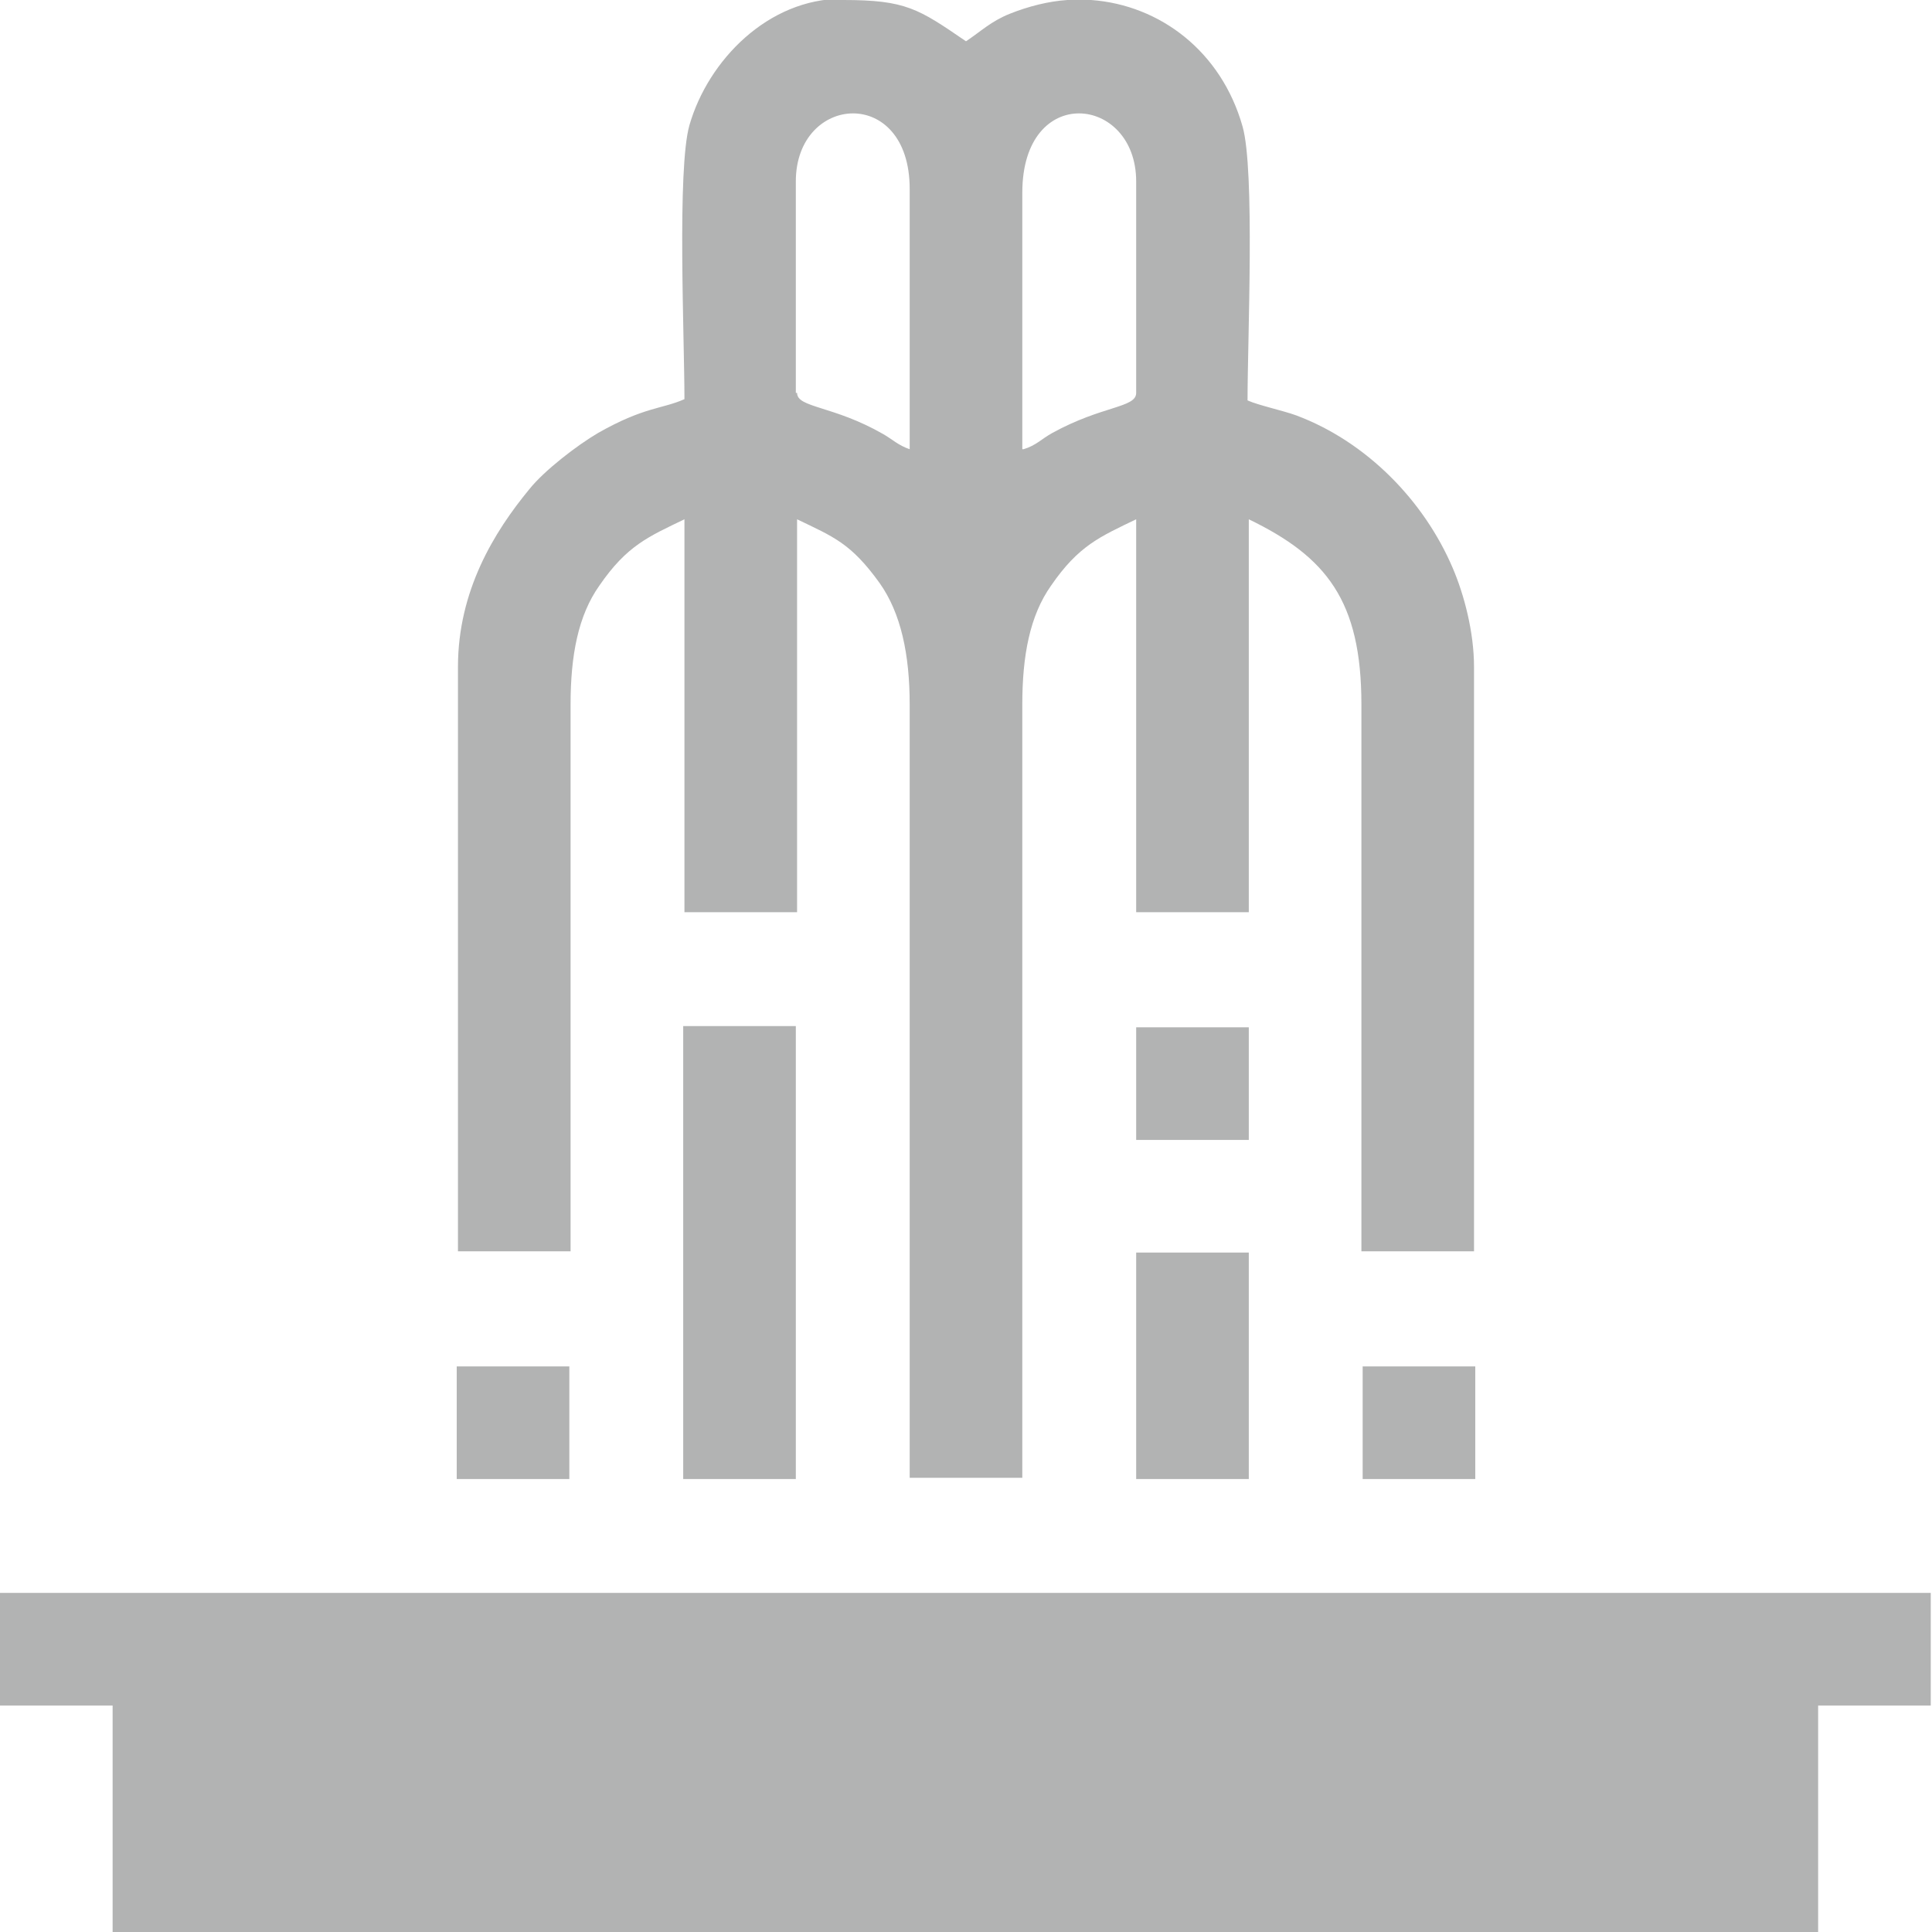 <?xml version="1.0" encoding="UTF-8"?> <svg xmlns="http://www.w3.org/2000/svg" xmlns:xlink="http://www.w3.org/1999/xlink" xmlns:xodm="http://www.corel.com/coreldraw/odm/2003" xml:space="preserve" width="12.218mm" height="12.218mm" version="1.1" style="shape-rendering:geometricPrecision; text-rendering:geometricPrecision; image-rendering:optimizeQuality; fill-rule:evenodd; clip-rule:evenodd" viewBox="0 0 15.44 15.44"> <defs> <style type="text/css"> .fil0 {fill:#B2B3B3} </style> </defs> <g id="Слой_x0020_1">  <path class="fil0" d="M8.17 3.59c0,-0.68 0,-1.37 -0,-2.05 -0,-0.88 0.91,-0.78 0.91,-0.09l0 1.69c0,0.12 -0.27,0.1 -0.67,0.32 -0.09,0.05 -0.13,0.1 -0.23,0.13zm-4.52 8.23l0.9 0 0 -0.9 -0.9 0 0 0.9zm7.24 0l0.9 0 0 -0.9 -0.9 0 0 0.9zm-1.81 -2.71l0.9 0 0 -0.9 -0.9 0 0 0.9zm0 2.71l0.9 0 0 -1.81 -0.9 0 0 1.81zm-3.62 0l0.9 0 0 -3.62 -0.9 0 0 3.62zm-5.46 1.81l0.9 0 0 1.81 13.63 0 0 -1.81 0.9 0 0 -0.9 -15.44 0 0 0.9zm6.72 -13.63l0.02 0c0.5,0 0.6,0.07 0.98,0.33 0.12,-0.08 0.2,-0.16 0.35,-0.22 0.15,-0.06 0.31,-0.1 0.46,-0.11l0.19 0c0.55,0.04 1.04,0.41 1.21,1.01 0.1,0.35 0.04,1.7 0.04,2.19 0.09,0.04 0.28,0.08 0.39,0.12 0.56,0.21 1.02,0.68 1.25,1.22 0.09,0.21 0.17,0.51 0.17,0.79l0 4.67 -0.9 0 0 -4.37c0,-0.83 -0.28,-1.18 -0.9,-1.48l0 3.14 -0.9 0 0 -3.14c-0.29,0.14 -0.46,0.21 -0.68,0.53 -0.17,0.24 -0.23,0.56 -0.23,0.95l0 6.18 -0.9 0 0 -6.18c0,-0.4 -0.07,-0.73 -0.24,-0.97 -0.23,-0.32 -0.37,-0.37 -0.66,-0.51l0 3.14 -0.9 0 0 -3.14c-0.29,0.14 -0.46,0.21 -0.68,0.53 -0.17,0.24 -0.23,0.56 -0.23,0.95l0 4.37 -0.9 0 0 -4.67c0,-0.61 0.29,-1.08 0.57,-1.42 0.12,-0.15 0.38,-0.35 0.55,-0.45 0.37,-0.21 0.51,-0.19 0.69,-0.27 0,-0.49 -0.06,-1.84 0.04,-2.19 0.15,-0.52 0.63,-1.01 1.22,-1.01zm-0.36 3.14l0 -1.69c0,-0.7 0.91,-0.77 0.91,0.06 -0,0.69 -0,1.39 -0,2.08 -0.09,-0.03 -0.14,-0.08 -0.21,-0.12 -0.4,-0.23 -0.69,-0.21 -0.69,-0.33z"></path> </g> </svg> 
